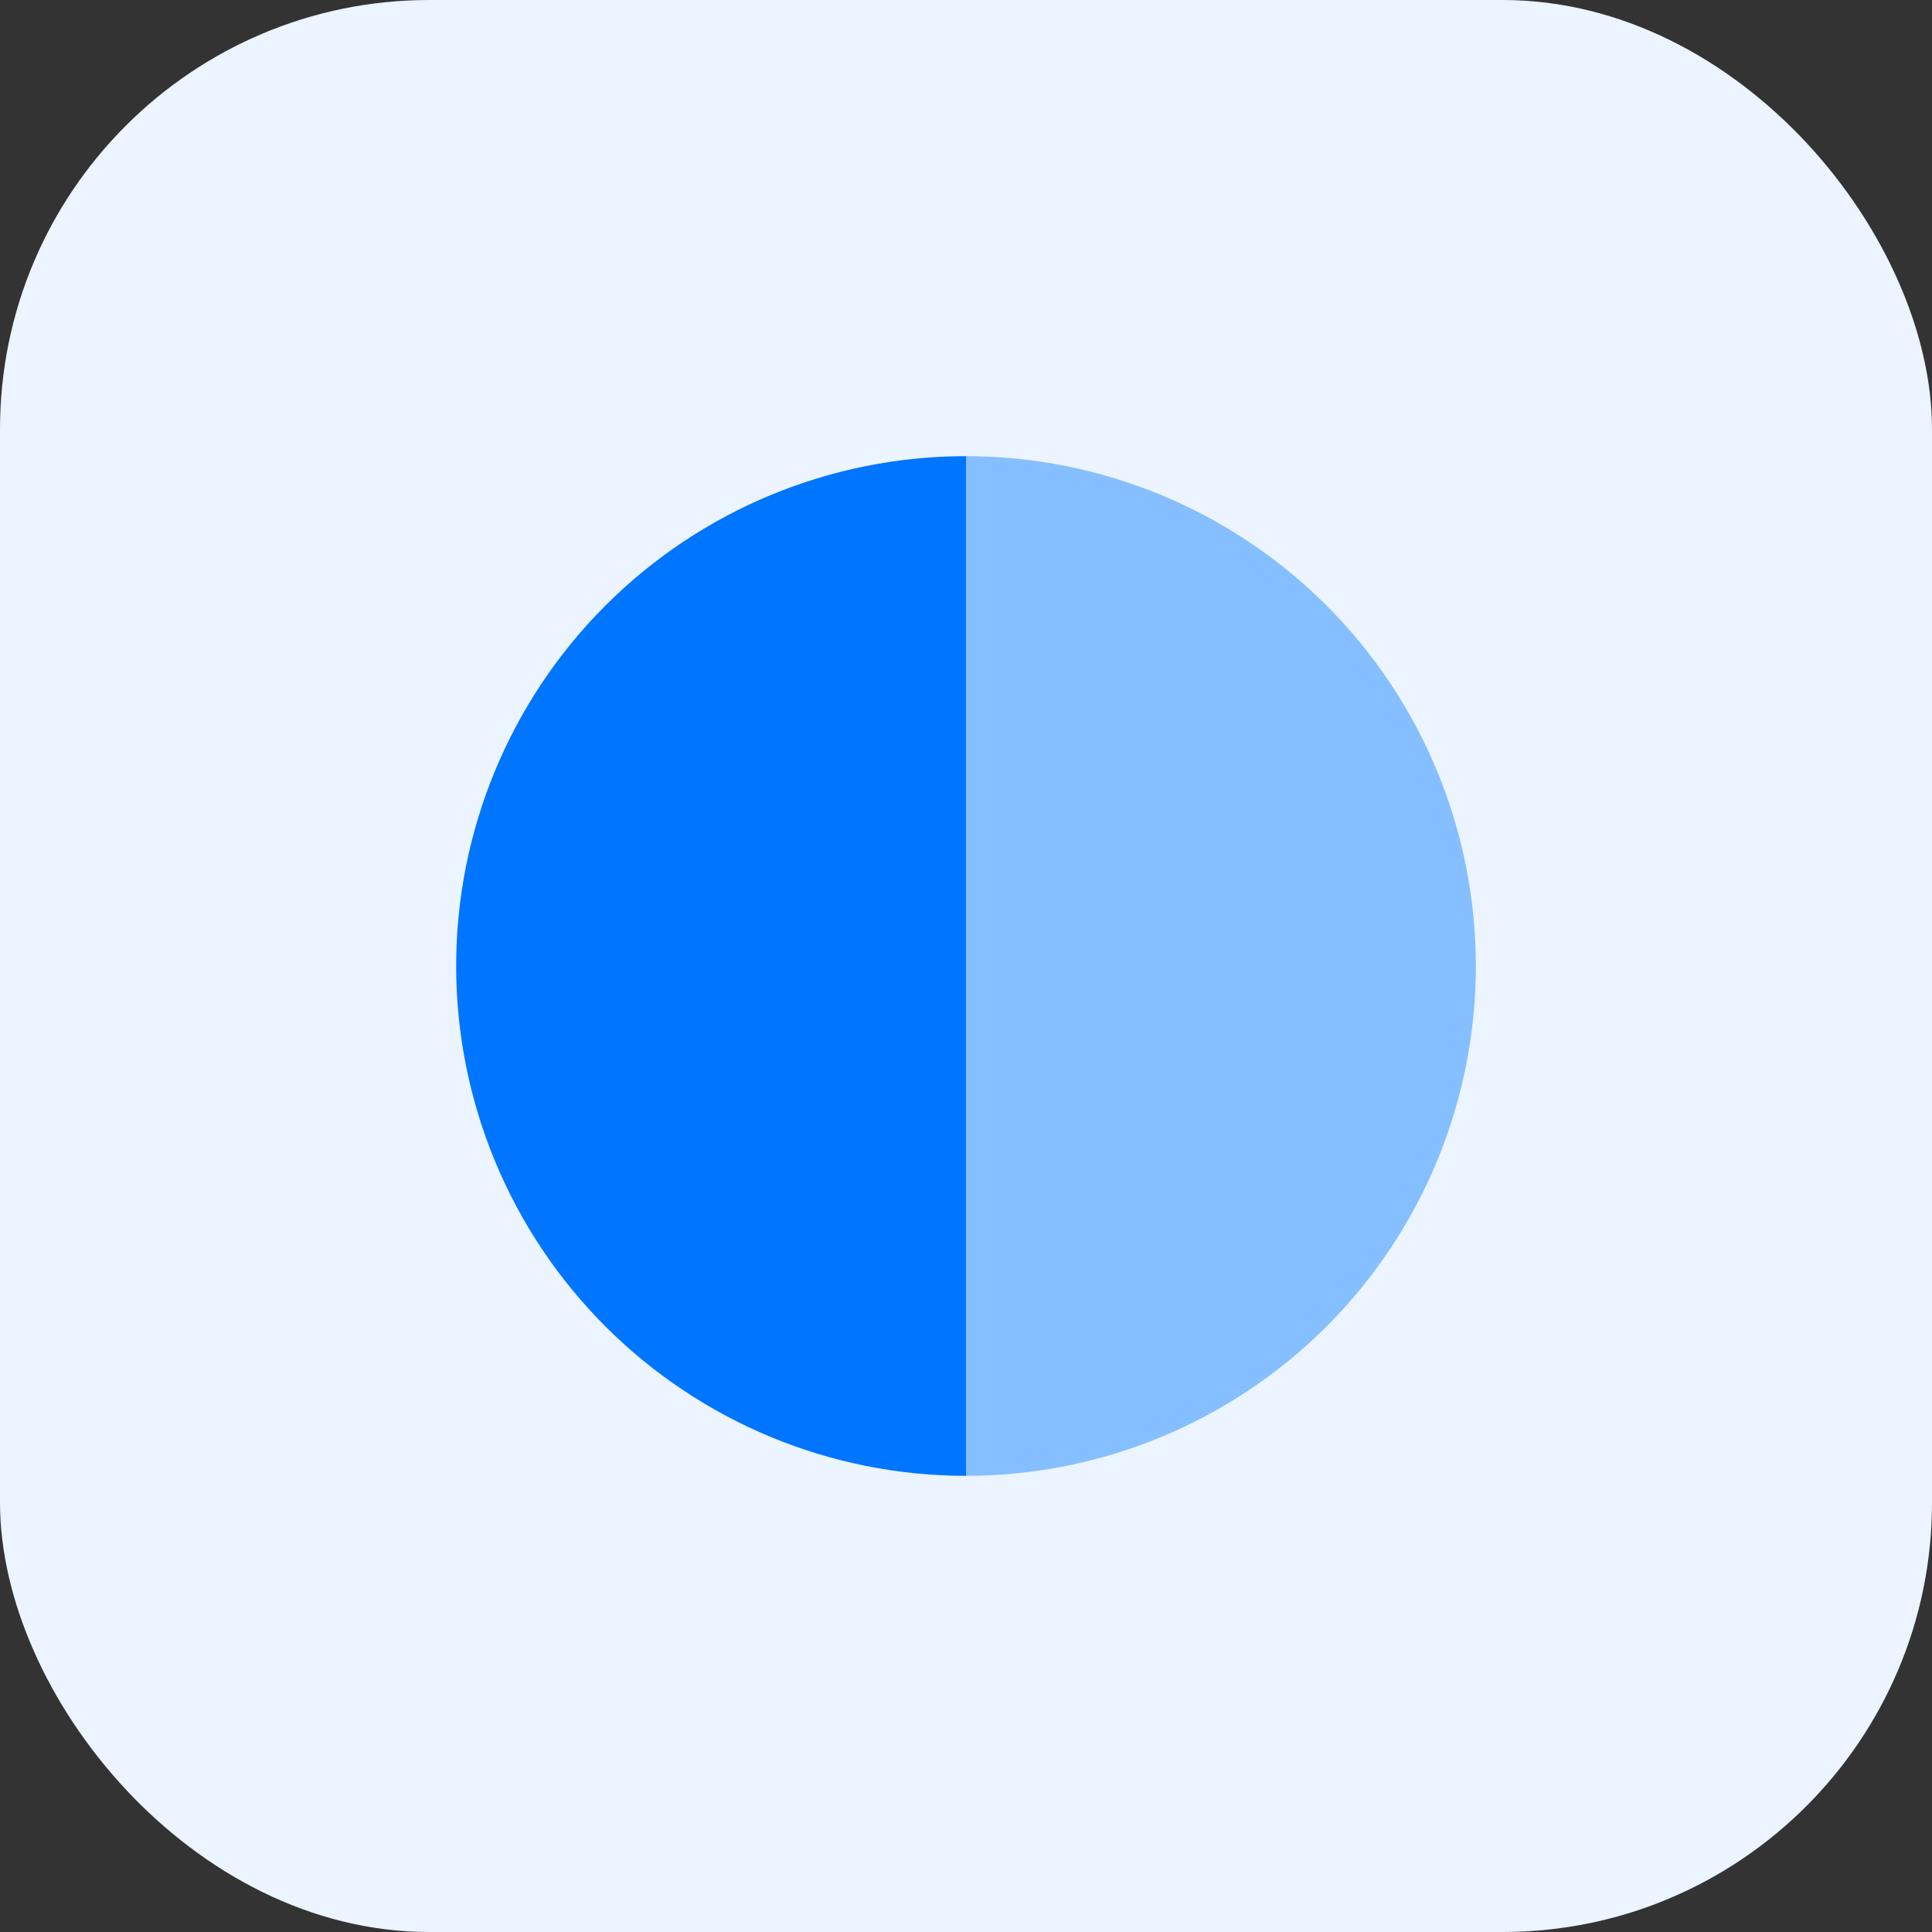 <svg xmlns="http://www.w3.org/2000/svg" width="72" height="72" viewBox="0 0 72 72" fill="none"><rect x="0" y="0" width="72" height="72" fill="#333333" stroke="none"/><rect width="72" height="72" rx="16" fill="#EBF4FF"></rect><path d="M36 17C30.961 17 26.128 19.002 22.565 22.565C19.002 26.128 17 30.961 17 36C17 41.039 19.002 45.872 22.565 49.435C26.128 52.998 30.961 55 36 55L36 36V17Z" fill="#0075FF"></path><path d="M36 55C41.039 55 45.872 52.998 49.435 49.435C52.998 45.872 55 41.039 55 36C55 30.961 52.998 26.128 49.435 22.565C45.872 19.002 41.039 17 36 17L36 36L36 55Z" fill="#85BFFF"></path></svg>